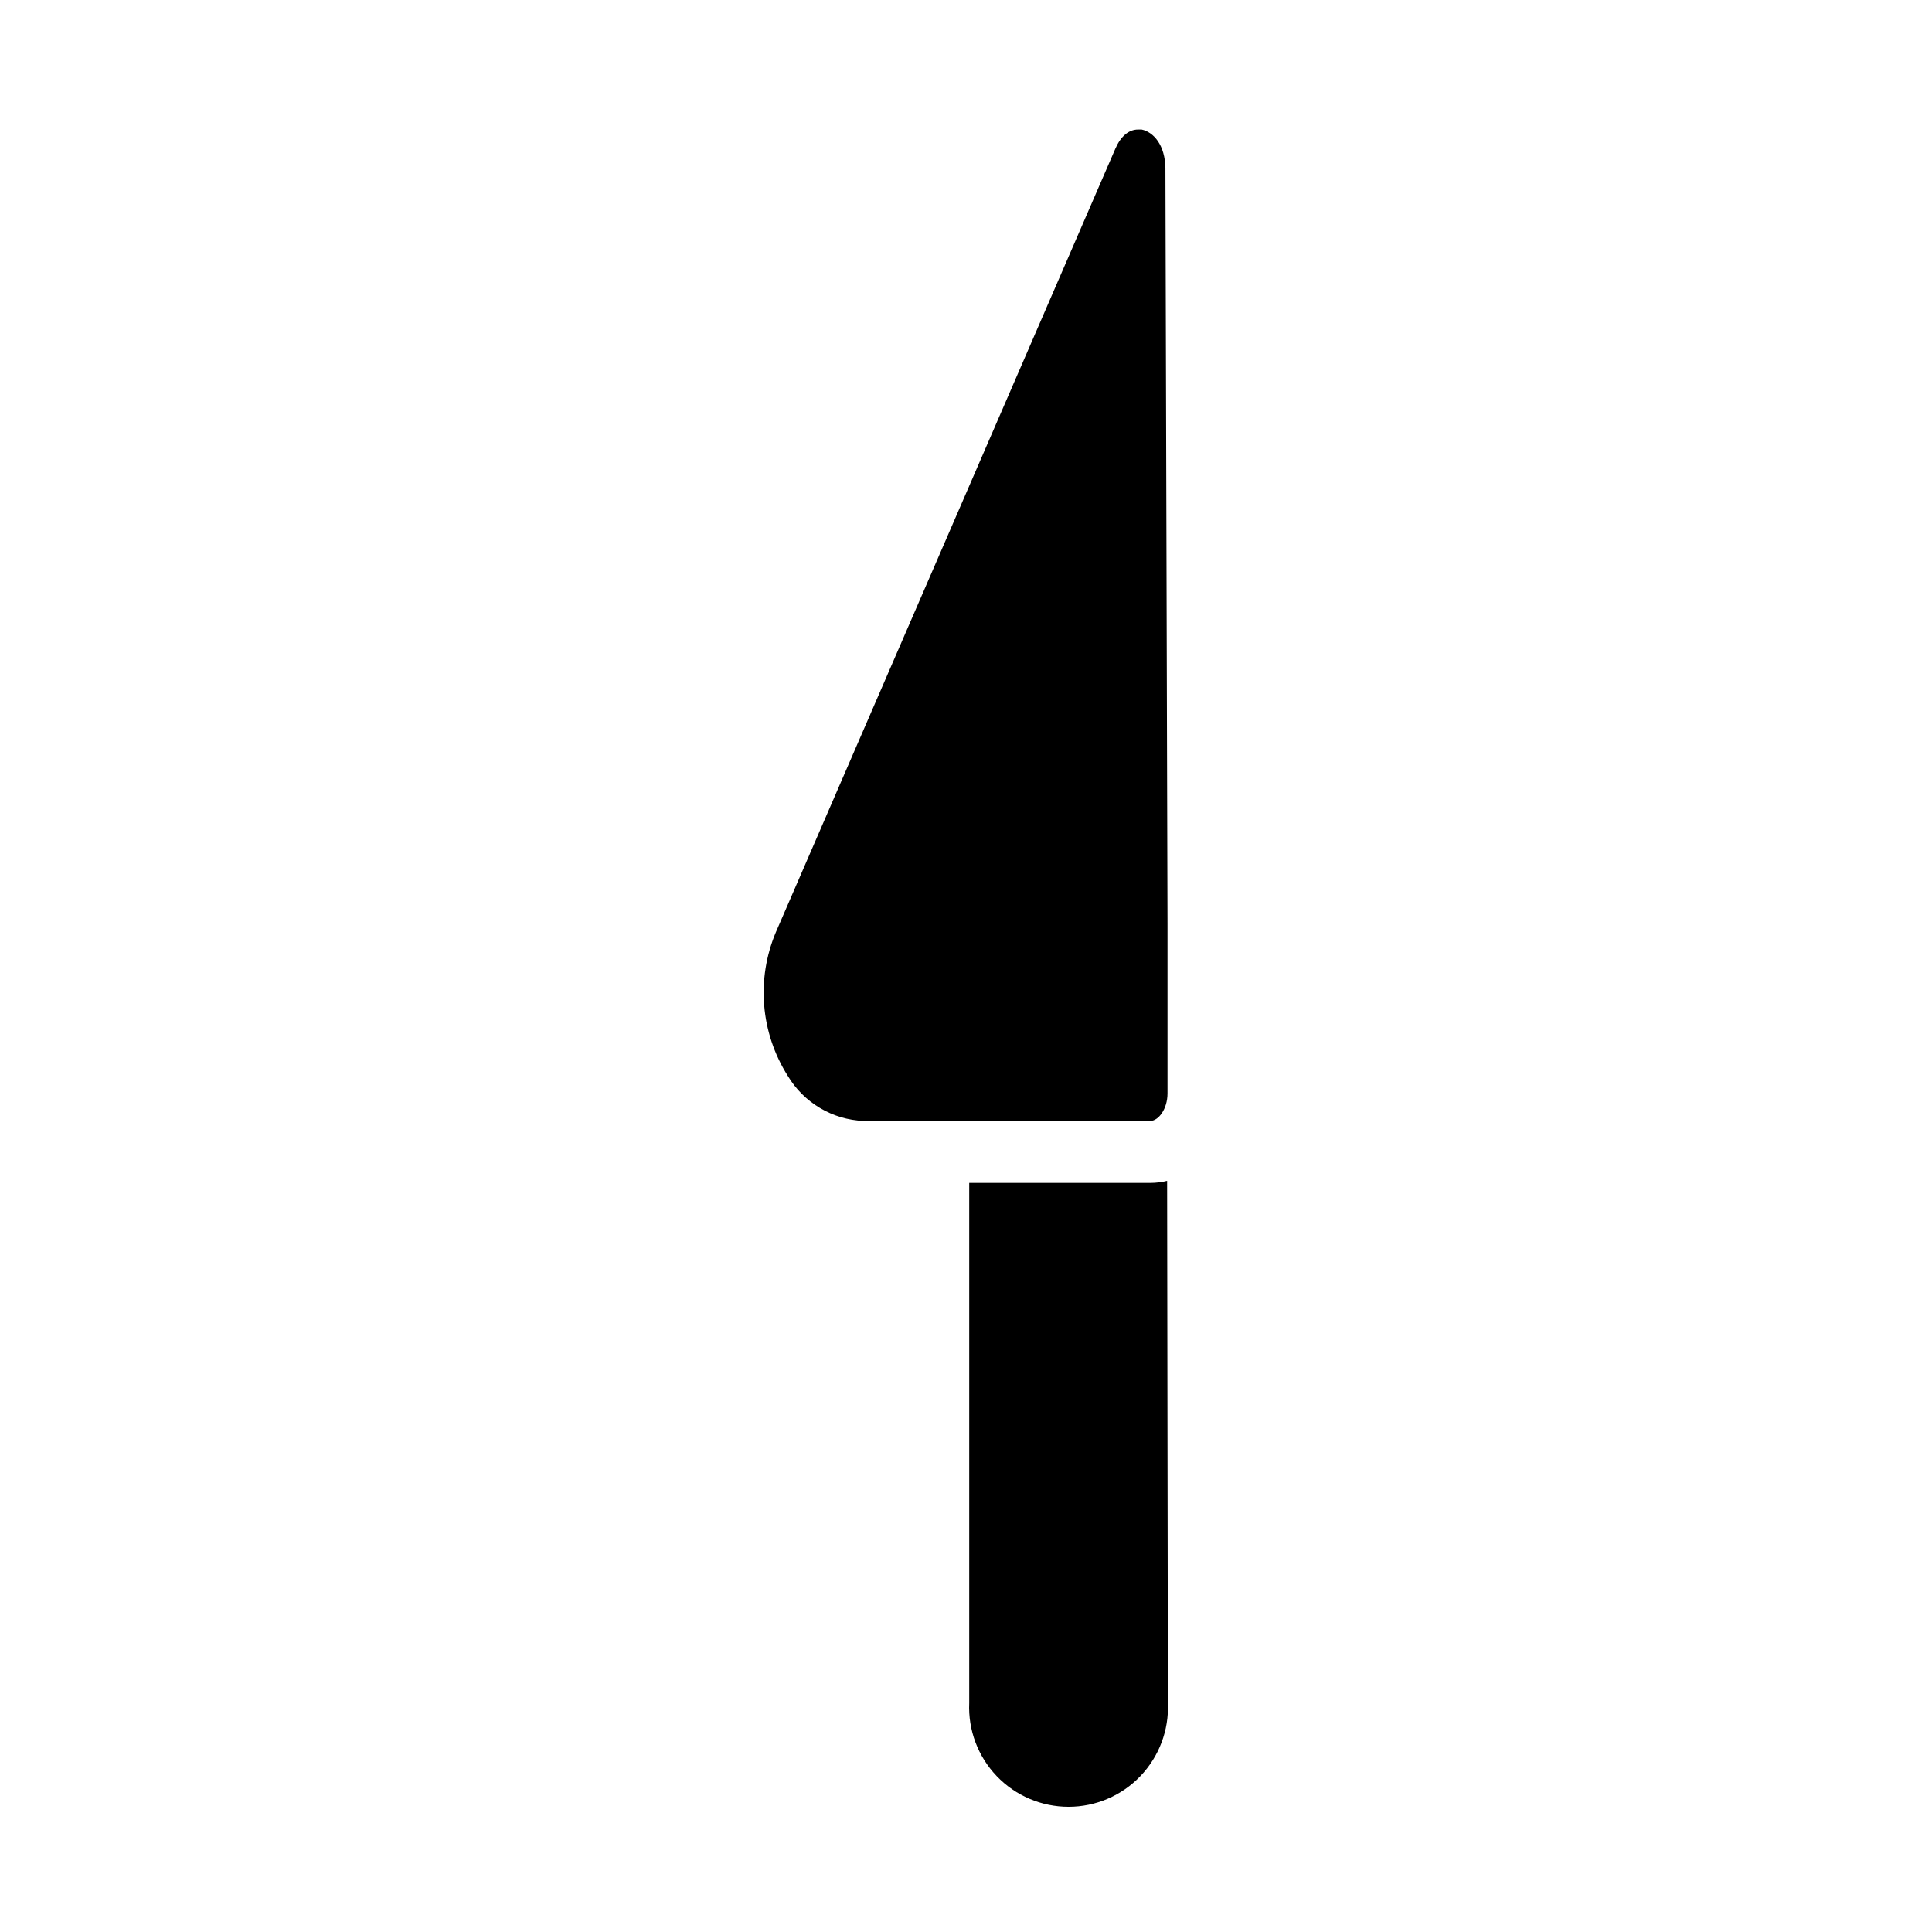 <?xml version="1.0" encoding="UTF-8"?>
<!-- Uploaded to: ICON Repo, www.svgrepo.com, Generator: ICON Repo Mixer Tools -->
<svg fill="#000000" width="800px" height="800px" version="1.1" viewBox="144 144 512 512" xmlns="http://www.w3.org/2000/svg">
 <g>
  <path d="m352.74 429.07c-7.195-11.406-8.363-25.609-3.125-38.035l89.98-207.67c1.461-3.324 3.578-5.039 5.996-5.039h0.957c3.125 0.656 6.246 4.082 6.297 10.379l0.555 200.21v21.867 0.605 22.367c0 4.18-2.418 7.305-4.586 7.305h-75.922c-8.316-0.328-15.898-4.84-20.152-11.992z"/>
  <path d="m453.5 595.32c0.312 7.184-2.32 14.18-7.289 19.375-4.973 5.191-11.848 8.129-19.035 8.129s-14.066-2.938-19.035-8.129c-4.969-5.195-7.606-12.191-7.289-19.375v-137.84h48.062c1.48-0.004 2.949-0.191 4.383-0.555z"/>
 </g>
</svg>